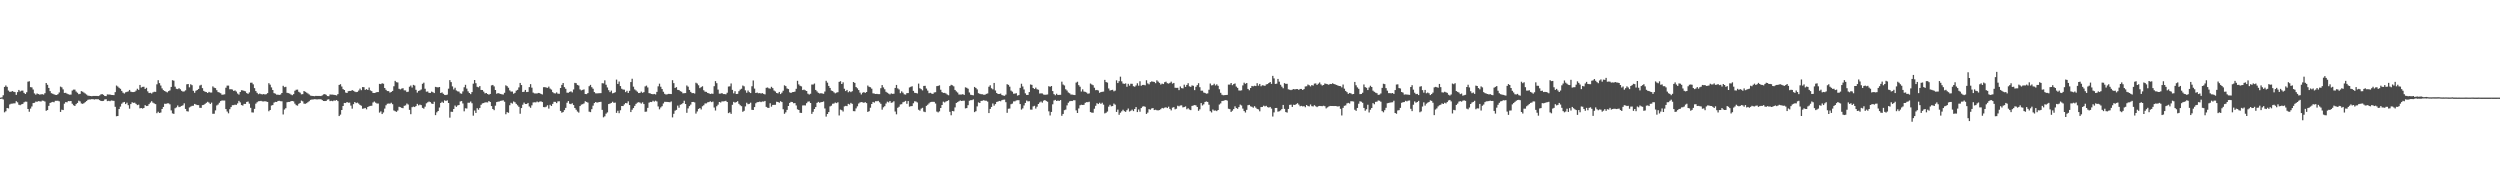 <?xml version="1.0" encoding="UTF-8"?>
<svg xmlns="http://www.w3.org/2000/svg" width="1920" height="150">
  <path d="M0 75.000h1v1.000H0zM1 74.767h1v1.000H1zM2 73.145h1v3.252H2zM3 66.783h1v19.470H3zM4 65.617h1v19.860H4zM5 66.738h1v16.192H5zM6 69.553h1v13.715H6zM7 70.502h1v9.720H7zM8 70.469h1v9.223H8zM9 69.952h1v9.629H9zM10 70.433h1v8.955H10zM11 70.718h1v8.652H11zM12 72.843h1v4.853H12zM13 70.742h1v7.853H13zM14 69.063h1v11.373H14zM15 70.264h1v10.538H15zM16 69.656h1v10.491H16zM17 69.576h1v10.228H17zM18 71.337h1v7.233H18zM19 72.177h1v5.842H19zM20 70.847h1v7.308H20zM21 62.702h1v21.000H21zM22 62.434h1v23.386H22zM23 66.925h1v16.460H23zM24 67.146h1v14.606H24zM25 68.761h1v10.379H25zM26 71.711h1v7.224H26zM27 72.690h1v5.341H27zM28 71.795h1v6.408H28zM29 72.249h1v5.443H29zM30 72.651h1v5.161H30zM31 72.426h1v5.537H31zM32 72.343h1v4.935H32zM33 72.679h1v4.729H33zM34 71.555h1v6.408H34zM35 63.750h1v21.330H35zM36 65.125h1v19.407H36zM37 67.529h1v13.789H37zM38 69.982h1v9.087H38zM39 71.553h1v7.045H39zM40 72.009h1v6.220H40zM41 72.450h1v6.101H41zM42 72.833h1v4.576H42zM43 72.941h1v4.482H43zM44 72.362h1v5.017H44zM45 71.006h1v6.792H45zM46 66.494h1v19.492H46zM47 67.080h1v17.147H47zM48 68.660h1v15.862H48zM49 71.388h1v8.214H49zM50 71.274h1v7.136H50zM51 71.931h1v6.656H51zM52 72.387h1v5.238H52zM53 72.682h1v5.058H53zM54 72.672h1v4.916H54zM55 69.528h1v10.124H55zM56 68.824h1v12.028H56zM57 68.813h1v12.612H57zM58 70.312h1v9.670H58zM59 71.229h1v7.833H59zM60 72.370h1v4.963H60zM61 72.100h1v5.784H61zM62 69.971h1v9.465H62zM63 70.386h1v9.382H63zM64 71.110h1v8.126H64zM65 71.859h1v6.587H65zM66 72.576h1v5.023H66zM67 73.430h1v3.235H67zM68 73.590h1v2.788H68zM69 73.741h1v2.662H69zM70 73.884h1v2.246H70zM71 73.675h1v2.536H71zM72 73.674h1v2.760H72zM73 73.699h1v2.476H73zM74 73.688h1v2.541H74zM75 73.803h1v2.424H75zM76 73.308h1v3.616H76zM77 72.480h1v5.040H77zM78 72.256h1v5.351H78zM79 72.880h1v4.606H79zM80 73.737h1v2.650H80zM81 73.847h1v2.358H81zM82 72.517h1v5.166H82zM83 72.602h1v4.810H83zM84 72.615h1v5.127H84zM85 72.885h1v4.285H85zM86 72.981h1v4.323H86zM87 73.044h1v4.411H87zM88 70.749h1v11.298H88zM89 65.712h1v23.588H89zM90 66.461h1v22.620H90zM91 67.408h1v16.342H91zM92 68.216h1v13.661H92zM93 69.783h1v9.876H93zM94 71.187h1v7.487H94zM95 71.845h1v6.438H95zM96 70.892h1v9.024H96zM97 70.530h1v8.310H97zM98 70.175h1v10.608H98zM99 69.063h1v14.369H99zM100 70.411h1v9.531H100zM101 70.682h1v7.878H101zM102 70.725h1v8.268H102zM103 70.488h1v8.370H103zM104 69.579h1v10.175H104zM105 68.173h1v12.586H105zM106 69.034h1v11.355H106zM107 65.225h1v17.998H107zM108 67.228h1v15.738H108zM109 66.692h1v16.723H109zM110 66.610h1v16.343H110zM111 68.304h1v12.416H111zM112 67.436h1v14.042H112zM113 70.139h1v11.144H113zM114 71.473h1v8.494H114zM115 71.295h1v7.517H115zM116 71.854h1v5.888H116zM117 70.891h1v7.969H117zM118 70.456h1v8.984H118zM119 70.539h1v9.444H119zM120 64.765h1v22.163H120zM121 61.597h1v24.226H121zM122 63.837h1v22.941H122zM123 65.668h1v20.776H123zM124 67.902h1v15.790H124zM125 69.246h1v12.904H125zM126 69.896h1v9.752H126zM127 70.463h1v9.323H127zM128 70.966h1v8.374H128zM129 70.002h1v9.353H129zM130 69.411h1v10.732H130zM131 66.755h1v18.012H131zM132 61.603h1v25.512H132zM133 61.962h1v25.487H133zM134 66.560h1v16.607H134zM135 68.221h1v14.237H135zM136 68.466h1v12.522H136zM137 67.742h1v14.539H137zM138 68.556h1v13.376H138zM139 69.743h1v11.604H139zM140 70.342h1v10.554H140zM141 70.192h1v9.164H141zM142 69.381h1v14.305H142zM143 64.771h1v20.633H143zM144 64.492h1v21.164H144zM145 67.046h1v15.473H145zM146 64.692h1v17.178H146zM147 65.458h1v15.850H147zM148 69.736h1v11.467H148zM149 71.275h1v8.564H149zM150 69.676h1v10.622H150zM151 69.120h1v11.551H151zM152 68.318h1v12.432H152zM153 65.699h1v17.102H153zM154 65.130h1v17.710H154zM155 67.682h1v13.041H155zM156 69.799h1v10.728H156zM157 70.454h1v9.320H157zM158 70.682h1v8.292H158zM159 71.440h1v6.740H159zM160 70.540h1v8.240H160zM161 71.057h1v8.801H161zM162 71.041h1v7.782H162zM163 66.364h1v21.018H163zM164 67.343h1v19.987H164zM165 67.677h1v17.121H165zM166 69.273h1v11.715H166zM167 70.730h1v9.526H167zM168 71.091h1v7.811H168zM169 71.636h1v5.966H169zM170 72.731h1v4.410H170zM171 72.672h1v4.531H171zM172 72.441h1v4.792H172zM173 67.384h1v16.392H173zM174 65.727h1v19.934H174zM175 65.736h1v21.313H175zM176 68.536h1v15.349H176zM177 68.485h1v13.719H177zM178 68.785h1v11.994H178zM179 69.850h1v10.888H179zM180 69.433h1v10.959H180zM181 70.297h1v10.223H181zM182 71.855h1v7.562H182zM183 72.631h1v4.857H183zM184 70.673h1v7.948H184zM185 69.252h1v11.424H185zM186 69.409h1v11.686H186zM187 69.764h1v9.994H187zM188 70.132h1v9.692H188zM189 71.471h1v6.808H189zM190 72.101h1v5.880H190zM191 70.946h1v8.648H191zM192 63.516h1v19.288H192zM193 63.484h1v22.820H193zM194 64.745h1v21.674H194zM195 67.707h1v15.895H195zM196 69.951h1v9.675H196zM197 71.268h1v7.267H197zM198 72.366h1v5.398H198zM199 71.821h1v5.855H199zM200 72.308h1v5.161H200zM201 72.474h1v5.386H201zM202 72.250h1v5.686H202zM203 72.536h1v5.179H203zM204 72.342h1v5.656H204zM205 71.536h1v6.769H205zM206 63.897h1v21.573H206zM207 65.006h1v19.454H207zM208 67.115h1v13.950H208zM209 69.116h1v11.569H209zM210 71.536h1v7.254H210zM211 71.958h1v6.260H211zM212 72.690h1v5.640H212zM213 72.713h1v4.804H213zM214 72.902h1v4.526H214zM215 72.604h1v5.133H215zM216 71.411h1v6.399H216zM217 65.874h1v22.024H217zM218 66.983h1v17.123H218zM219 66.664h1v16.412H219zM220 71.293h1v7.244H220zM221 71.534h1v6.728H221zM222 71.895h1v6.405H222zM223 72.598h1v5.057H223zM224 73.106h1v4.459H224zM225 72.287h1v5.575H225zM226 69.692h1v9.940H226zM227 68.935h1v11.874H227zM228 68.799h1v12.356H228zM229 70.489h1v9.238H229zM230 71.160h1v7.928H230zM231 72.434h1v4.804H231zM232 72.282h1v5.549H232zM233 69.893h1v9.705H233zM234 70.512h1v9.183H234zM235 71.118h1v8.160H235zM236 71.779h1v6.713H236zM237 72.544h1v5.162H237zM238 73.427h1v3.292H238zM239 73.605h1v2.819H239zM240 73.725h1v2.647H240zM241 73.858h1v2.314H241zM242 73.619h1v2.640H242zM243 73.702h1v2.687H243zM244 73.660h1v2.588H244zM245 73.684h1v2.536H245zM246 73.770h1v2.443H246zM247 73.265h1v3.651H247zM248 72.474h1v5.078H248zM249 72.239h1v5.360H249zM250 72.816h1v4.684H250zM251 73.758h1v2.724H251zM252 73.888h1v2.324H252zM253 72.524h1v5.139H253zM254 72.638h1v4.759H254zM255 72.637h1v5.094H255zM256 72.874h1v4.292H256zM257 72.990h1v4.308H257zM258 73.321h1v3.462H258zM259 72.282h1v5.383H259zM260 65.228h1v23.895H260zM261 64.680h1v23.335H261zM262 66.477h1v18.018H262zM263 68.478h1v12.954H263zM264 69.138h1v9.924H264zM265 71.086h1v8.071H265zM266 71.401h1v6.952H266zM267 70.024h1v8.882H267zM268 69.852h1v8.928H268zM269 69.837h1v11.245H269zM270 69.180h1v14.289H270zM271 69.710h1v10.289H271zM272 70.342h1v7.997H272zM273 70.763h1v8.433H273zM274 70.541h1v8.260H274zM275 69.504h1v10.048H275zM276 68.037h1v12.531H276zM277 69.261h1v11.959H277zM278 66.843h1v16.682H278zM279 66.954h1v16.344H279zM280 69.028h1v13.885H280zM281 68.473h1v15.502H281zM282 69.119h1v13.076H282zM283 67.246h1v14.354H283zM284 69.443h1v11.839H284zM285 69.979h1v11.213H285zM286 71.355h1v7.333H286zM287 71.412h1v6.583H287zM288 71.164h1v7.699H288zM289 70.710h1v8.822H289zM290 70.724h1v8.775H290zM291 64.423h1v22.052H291zM292 64.599h1v20.960H292zM293 63.932h1v23.663H293zM294 64.288h1v22.081H294zM295 67.567h1v15.843H295zM296 68.976h1v11.885H296zM297 69.951h1v9.732H297zM298 69.975h1v9.558H298zM299 71.104h1v8.499H299zM300 70.611h1v8.310H300zM301 69.840h1v10.202H301zM302 66.276h1v18.586H302zM303 62.100h1v23.291H303zM304 63.117h1v22.778H304zM305 63.320h1v21.588H305zM306 68.187h1v13.829H306zM307 68.678h1v13.650H307zM308 68.057h1v14.779H308zM309 67.720h1v15.378H309zM310 69.364h1v11.910H310zM311 69.431h1v11.493H311zM312 70.730h1v8.795H312zM313 70.412h1v9.894H313zM314 66.629h1v17.742H314zM315 65.666h1v22.061H315zM316 67.242h1v15.081H316zM317 65.179h1v16.669H317zM318 65.708h1v16.518H318zM319 68.968h1v12.512H319zM320 71.121h1v8.663H320zM321 69.822h1v11.142H321zM322 69.416h1v10.933H322zM323 68.685h1v12.082H323zM324 64.346h1v18.488H324zM325 63.506h1v19.973H325zM326 68.128h1v13.781H326zM327 70.424h1v8.925H327zM328 70.267h1v8.330H328zM329 71.305h1v6.650H329zM330 71.397h1v7.026H330zM331 70.358h1v9.163H331zM332 70.808h1v9.063H332zM333 71.493h1v6.622H333zM334 66.714h1v21.698H334zM335 66.982h1v19.279H335zM336 67.142h1v18.087H336zM337 66.838h1v15.758H337zM338 71.408h1v7.683H338zM339 70.948h1v7.205H339zM340 72.024h1v6.997H340zM341 72.838h1v4.206H341zM342 72.992h1v4.507H342zM343 72.637h1v4.407H343zM344 68.110h1v10.998H344zM345 61.560h1v28.821H345zM346 63.078h1v22.737H346zM347 66.378h1v19.543H347zM348 68.730h1v15.002H348zM349 67.403h1v13.636H349zM350 69.479h1v12.608H350zM351 70.152h1v10.823H351zM352 70.346h1v10.272H352zM353 71.671h1v6.244H353zM354 72.003h1v5.599H354zM355 70.182h1v9.293H355zM356 67.019h1v18.501H356zM357 65.146h1v18.021H357zM358 68.051h1v15.312H358zM359 70.146h1v8.731H359zM360 71.414h1v7.461H360zM361 72.286h1v5.693H361zM362 70.690h1v8.629H362zM363 64.265h1v24.579H363zM364 61.422h1v23.444H364zM365 63.902h1v22.819H365zM366 66.643h1v16.475H366zM367 67.080h1v17.210H367zM368 66.113h1v16.767H368zM369 69.073h1v11.422H369zM370 69.116h1v10.300H370zM371 70.342h1v8.789H371zM372 71.726h1v6.895H372zM373 71.407h1v7.191H373zM374 72.210h1v6.499H374zM375 72.710h1v4.875H375zM376 72.166h1v6.164H376zM377 65.578h1v15.893H377zM378 65.228h1v18.468H378zM379 66.338h1v18.280H379zM380 69.118h1v12.049H380zM381 71.964h1v6.407H381zM382 71.482h1v6.594H382zM383 71.837h1v6.081H383zM384 72.133h1v5.332H384zM385 72.472h1v4.794H385zM386 72.590h1v4.487H386zM387 71.264h1v6.880H387zM388 65.555h1v22.218H388zM389 66.189h1v19.922H389zM390 67.372h1v19.274H390zM391 69.427h1v11.395H391zM392 70.370h1v8.561H392zM393 70.294h1v9.250H393zM394 72.001h1v5.943H394zM395 71.303h1v7.239H395zM396 69.649h1v10.142H396zM397 69.004h1v11.867H397zM398 67.109h1v14.906H398zM399 63.705h1v23.620H399zM400 65.342h1v17.629H400zM401 70.674h1v9.769H401zM402 70.441h1v8.370H402zM403 69.071h1v10.818H403zM404 70.696h1v9.158H404zM405 70.541h1v8.501H405zM406 66.911h1v14.856H406zM407 64.609h1v18.162H407zM408 67.316h1v13.556H408zM409 71.097h1v7.610H409zM410 71.710h1v6.816H410zM411 71.781h1v6.838H411zM412 71.798h1v6.187H412zM413 71.370h1v7.174H413zM414 71.531h1v6.484H414zM415 72.165h1v5.671H415zM416 72.524h1v5.887H416zM417 66.961h1v15.264H417zM418 66.929h1v15.442H418zM419 67.228h1v14.712H419zM420 67.473h1v13.365H420zM421 66.496h1v16.898H421zM422 68.021h1v12.469H422zM423 68.832h1v12.592H423zM424 70.781h1v8.975H424zM425 71.566h1v6.595H425zM426 71.765h1v6.493H426zM427 70.951h1v8.254H427zM428 71.956h1v5.908H428zM429 72.031h1v5.741H429zM430 67.571h1v17.602H430zM431 65.177h1v21.390H431zM432 63.762h1v22.316H432zM433 66.914h1v17.681H433zM434 68.175h1v14.646H434zM435 71.167h1v7.755H435zM436 71.215h1v6.424H436zM437 70.552h1v9.096H437zM438 70.151h1v9.808H438zM439 70.965h1v8.363H439zM440 68.709h1v11.998H440zM441 63.620h1v19.308H441zM442 63.913h1v20.373H442zM443 65.242h1v20.394H443zM444 65.710h1v20.766H444zM445 68.682h1v12.776H445zM446 69.423h1v10.923H446zM447 69.040h1v10.985H447zM448 68.669h1v10.803H448zM449 72.168h1v5.614H449zM450 72.275h1v5.996H450zM451 71.461h1v7.318H451zM452 66.195h1v19.583H452zM453 65.200h1v20.922H453zM454 66.961h1v16.890H454zM455 68.133h1v12.997H455zM456 70.695h1v8.466H456zM457 71.658h1v6.676H457zM458 71.734h1v7.100H458zM459 71.648h1v6.913H459zM460 71.580h1v6.745H460zM461 71.521h1v6.639H461zM462 63.912h1v20.472H462zM463 64.060h1v26.063H463zM464 61.690h1v27.630H464zM465 65.085h1v22.206H465zM466 67.161h1v19.178H466zM467 69.277h1v10.671H467zM468 70.776h1v8.809H468zM469 69.579h1v9.472H469zM470 71.685h1v6.452H470zM471 71.396h1v7.587H471zM472 70.788h1v8.001H472zM473 61.157h1v25.548H473zM474 64.452h1v20.574H474zM475 62.621h1v24.320H475zM476 66.083h1v18.577H476zM477 68.131h1v13.272H477zM478 68.738h1v12.700H478zM479 68.843h1v11.321H479zM480 70.740h1v8.345H480zM481 69.760h1v9.594H481zM482 71.355h1v6.462H482zM483 69.721h1v10.949H483zM484 63.038h1v23.025H484zM485 60.463h1v23.807H485zM486 66.545h1v16.459H486zM487 68.680h1v12.602H487zM488 69.502h1v10.281H488zM489 70.417h1v8.420H489zM490 71.486h1v6.983H490zM491 71.383h1v7.431H491zM492 70.375h1v9.167H492zM493 71.296h1v7.280H493zM494 70.736h1v9.208H494zM495 66.363h1v19.490H495zM496 65.763h1v19.949H496zM497 67.151h1v15.671H497zM498 71.505h1v7.332H498zM499 71.766h1v6.528H499zM500 72.214h1v6.174H500zM501 72.397h1v4.957H501zM502 72.126h1v5.929H502zM503 72.542h1v4.787H503zM504 70.570h1v7.366H504zM505 66.280h1v15.480H505zM506 64.267h1v19.684H506zM507 66.615h1v15.899H507zM508 68.425h1v13.116H508zM509 70.464h1v8.983H509zM510 72.048h1v6.146H510zM511 72.593h1v5.632H511zM512 72.378h1v5.914H512zM513 72.073h1v6.316H513zM514 72.154h1v6.372H514zM515 72.231h1v5.716H515zM516 61.599h1v28.562H516zM517 63.828h1v23.576H517zM518 67.558h1v17.440H518zM519 66.930h1v17.447H519zM520 69.001h1v12.083H520zM521 69.153h1v13.577H521zM522 70.049h1v10.403H522zM523 70.427h1v9.578H523zM524 71.702h1v7.496H524zM525 71.600h1v5.779H525zM526 71.492h1v8.399H526zM527 65.652h1v20.966H527zM528 66.577h1v16.658H528zM529 69.069h1v12.442H529zM530 70.537h1v9.820H530zM531 71.529h1v6.803H531zM532 71.454h1v6.813H532zM533 71.833h1v6.820H533zM534 63.523h1v23.735H534zM535 64.136h1v21.474H535zM536 65.476h1v18.178H536zM537 67.705h1v15.284H537zM538 66.932h1v17.146H538zM539 66.248h1v15.374H539zM540 69.303h1v11.523H540zM541 70.377h1v9.068H541zM542 70.530h1v8.886H542zM543 71.397h1v7.175H543zM544 71.688h1v6.675H544zM545 72.183h1v5.589H545zM546 71.910h1v6.536H546zM547 72.038h1v5.999H547zM548 66.220h1v16.379H548zM549 62.295h1v22.596H549zM550 63.890h1v17.740H550zM551 68.795h1v11.582H551zM552 71.949h1v6.387H552zM553 71.883h1v6.842H553zM554 71.460h1v6.422H554zM555 72.253h1v5.597H555zM556 72.233h1v5.488H556zM557 72.452h1v4.941H557zM558 71.236h1v7.109H558zM559 66.469h1v20.408H559zM560 66.319h1v19.933H560zM561 64.115h1v23.313H561zM562 69.032h1v11.463H562zM563 71.697h1v6.516H563zM564 70.064h1v8.806H564zM565 72.195h1v6.210H565zM566 72.086h1v5.657H566zM567 70.042h1v9.701H567zM568 68.789h1v12.032H568zM569 68.141h1v13.402H569zM570 65.670h1v20.172H570zM571 66.301h1v18.792H571zM572 69.369h1v12.348H572zM573 71.232h1v7.673H573zM574 69.514h1v10.499H574zM575 70.828h1v8.876H575zM576 71.481h1v7.377H576zM577 66.274h1v18.033H577zM578 61.815h1v22.663H578zM579 68.030h1v14.222H579zM580 71.438h1v7.877H580zM581 71.084h1v7.387H581zM582 71.647h1v6.723H582zM583 71.455h1v6.583H583zM584 71.808h1v6.610H584zM585 71.527h1v6.387H585zM586 72.104h1v5.935H586zM587 72.509h1v5.004H587zM588 67.445h1v14.643H588zM589 67.151h1v15.609H589zM590 67.864h1v15.039H590zM591 68.102h1v11.229H591zM592 66.681h1v15.230H592zM593 67.700h1v12.888H593zM594 69.532h1v11.021H594zM595 70.259h1v10.251H595zM596 71.411h1v6.714H596zM597 71.720h1v6.613H597zM598 70.619h1v8.285H598zM599 72.225h1v5.503H599zM600 71.181h1v7.218H600zM601 69.678h1v14.247H601zM602 65.558h1v21.839H602zM603 66.158h1v20.096H603zM604 67.927h1v16.455H604zM605 68.418h1v12.979H605zM606 70.930h1v8.123H606zM607 71.405h1v6.804H607zM608 70.759h1v7.615H608zM609 70.635h1v8.670H609zM610 70.337h1v8.808H610zM611 68.209h1v12.787H611zM612 62.041h1v21.925H612zM613 64.835h1v19.656H613zM614 65.871h1v20.749H614zM615 66.374h1v20.334H615zM616 69.166h1v11.832H616zM617 68.811h1v12.096H617zM618 69.385h1v11.618H618zM619 69.877h1v9.356H619zM620 71.923h1v6.151H620zM621 72.628h1v5.229H621zM622 71.972h1v7.139H622zM623 64.929h1v22.541H623zM624 64.920h1v20.949H624zM625 64.152h1v19.537H625zM626 69.070h1v13.159H626zM627 70.191h1v8.808H627zM628 71.254h1v6.993H628zM629 71.778h1v7.146H629zM630 71.552h1v6.935H630zM631 71.763h1v6.577H631zM632 72.041h1v5.865H632zM633 70.311h1v12.993H633zM634 62.064h1v27.508H634zM635 63.495h1v24.054H635zM636 65.997h1v20.077H636zM637 67.522h1v14.174H637zM638 69.514h1v11.653H638zM639 69.946h1v9.726H639zM640 70.910h1v8.604H640zM641 71.655h1v7.110H641zM642 71.116h1v8.082H642zM643 70.802h1v7.723H643zM644 62.869h1v25.800H644zM645 62.357h1v21.840H645zM646 64.534h1v20.119H646zM647 63.209h1v22.443H647zM648 68.124h1v13.574H648zM649 69.934h1v11.383H649zM650 69.074h1v12.430H650zM651 70.881h1v8.871H651zM652 70.058h1v10.217H652zM653 70.740h1v8.246H653zM654 70.044h1v9.746H654zM655 62.980h1v22.376H655zM656 63.688h1v21.746H656zM657 66.854h1v16.413H657zM658 67.838h1v13.810H658zM659 69.195h1v10.312H659zM660 71.120h1v7.564H660zM661 72.546h1v5.848H661zM662 71.200h1v7.412H662zM663 70.720h1v8.263H663zM664 71.369h1v7.046H664zM665 70.638h1v8.543H665zM666 65.705h1v20.275H666zM667 66.686h1v18.699H667zM668 67.026h1v15.724H668zM669 68.099h1v11.751H669zM670 71.690h1v6.612H670zM671 71.891h1v6.919H671zM672 72.185h1v5.553H672zM673 72.068h1v5.700H673zM674 72.313h1v5.161H674zM675 72.288h1v6.308H675zM676 67.734h1v11.981H676zM677 65.309h1v18.921H677zM678 67.139h1v15.268H678zM679 68.543h1v13.027H679zM680 70.494h1v9.044H680zM681 71.228h1v6.853H681zM682 71.905h1v6.729H682zM683 72.497h1v5.047H683zM684 71.742h1v7.207H684zM685 72.081h1v6.563H685zM686 71.967h1v5.817H686zM687 67.521h1v18.127H687zM688 65.217h1v22.610H688zM689 67.867h1v14.907H689zM690 68.723h1v13.233H690zM691 71.578h1v8.634H691zM692 70.142h1v9.871H692zM693 71.151h1v7.397H693zM694 72.433h1v5.687H694zM695 72.659h1v4.795H695zM696 71.509h1v8.188H696zM697 71.499h1v6.117H697zM698 67.198h1v14.698H698zM699 66.669h1v14.873H699zM700 66.252h1v15.210H700zM701 69.791h1v9.503H701zM702 71.288h1v6.502H702zM703 71.405h1v6.562H703zM704 71.764h1v6.923H704zM705 64.207h1v20.079H705zM706 67.777h1v17.222H706zM707 68.501h1v14.907H707zM708 69.403h1v13.381H708zM709 66.009h1v19.714H709zM710 65.911h1v20.202H710zM711 67.984h1v13.335H711zM712 69.587h1v10.873H712zM713 71.560h1v7.871H713zM714 71.275h1v7.222H714zM715 71.842h1v6.381H715zM716 72.155h1v6.006H716zM717 71.024h1v7.188H717zM718 70.798h1v8.738H718zM719 66.141h1v19.584H719zM720 65.971h1v20.340H720zM721 65.518h1v19.991H721zM722 68.899h1v14.044H722zM723 70.772h1v9.882H723zM724 71.384h1v6.698H724zM725 71.300h1v7.386H725zM726 71.791h1v6.180H726zM727 72.586h1v5.002H727zM728 73.142h1v3.800H728zM729 66.087h1v19.778H729zM730 65.104h1v23.418H730zM731 65.555h1v19.686H731zM732 66.324h1v19.194H732zM733 69.080h1v13.381H733zM734 70.191h1v8.868H734zM735 71.075h1v7.338H735zM736 72.581h1v5.186H736zM737 72.627h1v4.549H737zM738 72.624h1v4.952H738zM739 72.316h1v5.073H739zM740 72.928h1v4.381H740zM741 67.057h1v16.204H741zM742 67.440h1v15.563H742zM743 68.126h1v12.690H743zM744 70.995h1v6.376H744zM745 72.757h1v4.188H745zM746 73.028h1v3.892H746zM747 73.191h1v3.136H747zM748 66.778h1v19.333H748zM749 67.557h1v17.834H749zM750 68.678h1v13.019H750zM751 71.552h1v7.092H751zM752 72.029h1v7.082H752zM753 72.349h1v5.171H753zM754 72.405h1v4.978H754zM755 72.738h1v4.228H755zM756 72.735h1v4.556H756zM757 72.095h1v5.245H757zM758 71.784h1v6.263H758zM759 66.599h1v20.245H759zM760 65.509h1v18.157H760zM761 67.800h1v14.313H761zM762 68.589h1v10.891H762zM763 63.689h1v17.468H763zM764 69.497h1v10.406H764zM765 71.436h1v6.826H765zM766 72.215h1v5.746H766zM767 72.158h1v5.351H767zM768 71.904h1v5.873H768zM769 72.991h1v3.932H769zM770 73.379h1v3.222H770zM771 73.557h1v2.921H771zM772 72.632h1v5.838H772zM773 64.665h1v21.970H773zM774 65.179h1v18.327H774zM775 66.550h1v16.828H775zM776 69.607h1v10.444H776zM777 70.377h1v9.171H777zM778 71.994h1v5.892H778zM779 71.861h1v5.955H779zM780 71.593h1v5.563H780zM781 73.423h1v3.553H781zM782 73.029h1v3.921H782zM783 67.507h1v12.416H783zM784 64.315h1v19.835H784zM785 66.395h1v16.860H785zM786 68.701h1v12.294H786zM787 71.678h1v7.354H787zM788 72.886h1v4.302H788zM789 72.905h1v4.981H789zM790 70.695h1v7.002H790zM791 64.891h1v19.306H791zM792 65.155h1v19.084H792zM793 67.595h1v14.128H793zM794 68.356h1v12.882H794zM795 67.266h1v16.127H795zM796 68.576h1v13.325H796zM797 68.892h1v10.961H797zM798 71.815h1v6.877H798zM799 71.691h1v6.279H799zM800 71.801h1v7.047H800zM801 72.615h1v4.678H801zM802 72.792h1v3.997H802zM803 72.719h1v4.803H803zM804 72.562h1v5.581H804zM805 66.213h1v19.288H805zM806 66.647h1v22.022H806zM807 66.027h1v19.955H807zM808 69.947h1v10.190H808zM809 72.296h1v4.883H809zM810 73.147h1v3.570H810zM811 72.005h1v5.582H811zM812 72.963h1v4.229H812zM813 72.835h1v4.673H813zM814 72.786h1v4.074H814zM815 62.704h1v26.255H815zM816 64.939h1v22.569H816zM817 65.651h1v18.967H817zM818 68.574h1v15.581H818zM819 69.518h1v11.438H819zM820 71.038h1v7.842H820zM821 71.626h1v6.185H821zM822 72.603h1v4.923H822zM823 72.662h1v4.960H823zM824 72.836h1v4.172H824zM825 73.019h1v3.985H825zM826 63.433h1v21.379H826zM827 62.753h1v24.050H827zM828 65.364h1v17.920H828zM829 66.633h1v14.211H829zM830 70.322h1v10.119H830zM831 68.629h1v12.005H831zM832 70.276h1v10.232H832zM833 70.529h1v8.408H833zM834 71.042h1v7.402H834zM835 71.981h1v6.508H835zM836 71.749h1v6.381H836zM837 64.150h1v21.940H837zM838 64.854h1v21.652H838zM839 65.423h1v21.165H839zM840 67.396h1v16.121H840zM841 69.249h1v11.981H841zM842 69.056h1v10.213H842zM843 69.475h1v10.442H843zM844 71.273h1v7.626H844zM845 70.693h1v9.058H845zM846 70.500h1v8.420H846zM847 70.334h1v10.027H847zM848 61.339h1v25.760H848zM849 63.017h1v23.552H849zM850 63.424h1v22.236H850zM851 67.965h1v13.962H851zM852 69.527h1v10.971H852zM853 69.176h1v12.509H853zM854 68.983h1v12.487H854zM855 70.128h1v9.459H855zM856 69.568h1v10.800H856zM857 61.708h1v24.239H857zM858 63.798h1v20.362H858zM859 62.337h1v25.815H859zM860 58.856h1v27.747H860zM861 62.484h1v23.040H861zM862 64.130h1v20.122H862zM863 64.391h1v21.014H863zM864 64.032h1v21.895H864zM865 66.615h1v18.043H865zM866 64.357h1v19.003H866zM867 65.791h1v19.867H867zM868 64.308h1v20.733H868zM869 64.350h1v19.815H869zM870 66.206h1v19.157H870zM871 66.593h1v17.128H871zM872 65.629h1v16.617H872zM873 63.957h1v22.105H873zM874 65.810h1v18.251H874zM875 62.409h1v23.381H875zM876 65.848h1v17.140H876zM877 65.226h1v16.656H877zM878 65.188h1v16.371H878zM879 65.512h1v16.504H879zM880 61.627h1v25.857H880zM881 64.032h1v22.431H881zM882 64.747h1v19.108H882zM883 63.075h1v21.167H883zM884 62.523h1v20.795H884zM885 62.703h1v20.309H885zM886 62.906h1v21.608H886zM887 63.920h1v20.352H887zM888 61.675h1v23.001H888zM889 62.675h1v22.120H889zM890 63.630h1v20.890H890zM891 64.926h1v18.935H891zM892 64.184h1v18.703H892zM893 64.556h1v18.698H893zM894 63.136h1v19.563H894zM895 62.724h1v19.649H895zM896 63.909h1v19.061H896zM897 64.217h1v17.698H897zM898 63.635h1v20.020H898zM899 62.716h1v22.072H899zM900 64.195h1v18.489H900zM901 63.714h1v18.567H901zM902 67.366h1v16.577H902zM903 67.502h1v15.980H903zM904 67.441h1v13.771H904zM905 69.217h1v12.457H905zM906 66.394h1v14.603H906zM907 67.696h1v13.217H907zM908 67.899h1v14.564H908zM909 65.031h1v17.198H909zM910 66.728h1v14.965H910zM911 65.248h1v18.677H911zM912 63.915h1v19.248H912zM913 66.281h1v17.835H913zM914 66.697h1v17.881H914zM915 65.577h1v15.793H915zM916 65.908h1v15.099H916zM917 69.200h1v11.489H917zM918 66.652h1v14.296H918zM919 65.379h1v16.816H919zM920 63.874h1v21.207H920zM921 66.981h1v16.963H921zM922 69.653h1v9.511H922zM923 69.638h1v11.369H923zM924 71.044h1v9.074H924zM925 71.396h1v6.884H925zM926 71.944h1v5.979H926zM927 71.752h1v6.554H927zM928 68.908h1v11.525H928zM929 64.162h1v21.247H929zM930 65.586h1v20.774H930zM931 65.364h1v18.761H931zM932 64.328h1v20.659H932zM933 65.624h1v19.204H933zM934 64.745h1v20.585H934zM935 65.911h1v18.556H935zM936 68.573h1v11.707H936zM937 71.270h1v8.153H937zM938 72.775h1v4.852H938zM939 73.175h1v4.254H939zM940 73.076h1v4.041H940zM941 72.966h1v3.841H941zM942 72.867h1v4.377H942zM943 64.962h1v18.537H943zM944 64.966h1v18.834H944zM945 63.758h1v22.197H945zM946 65.453h1v19.530H946zM947 64.577h1v19.195H947zM948 64.116h1v17.528H948zM949 66.519h1v16.467H949zM950 67.506h1v16.067H950zM951 69.500h1v12.744H951zM952 69.564h1v10.755H952zM953 69.394h1v11.591H953zM954 65.610h1v17.787H954zM955 63.490h1v21.811H955zM956 64.370h1v22.057H956zM957 63.752h1v20.626H957zM958 68.310h1v12.507H958zM959 69.333h1v11.198H959zM960 67.596h1v14.057H960zM961 66.000h1v16.021H961zM962 66.316h1v16.447H962zM963 65.865h1v15.676H963zM964 66.101h1v16.592H964zM965 63.895h1v19.747H965zM966 65.817h1v18.195H966zM967 64.458h1v21.031H967zM968 66.260h1v15.955H968zM969 65.484h1v16.631H969zM970 65.659h1v15.510H970zM971 65.950h1v15.769H971zM972 64.803h1v16.473H972zM973 64.556h1v17.735H973zM974 63.728h1v18.893H974zM975 62.980h1v19.169H975zM976 64.407h1v18.998H976zM977 58.288h1v31.186H977zM978 60.209h1v26.103H978zM979 64.458h1v18.481H979zM980 64.243h1v18.640H980zM981 60.606h1v25.152H981zM982 62.731h1v22.744H982zM983 65.082h1v19.700H983zM984 66.569h1v17.204H984zM985 67.809h1v12.796H985zM986 63.860h1v19.758H986zM987 64.388h1v21.681H987zM988 64.367h1v22.121H988zM989 68.582h1v15.080H989zM990 68.913h1v11.613H990zM991 69.207h1v11.201H991zM992 68.827h1v13.294H992zM993 68.401h1v12.042H993zM994 68.657h1v11.974H994zM995 68.397h1v11.572H995zM996 68.420h1v10.834H996zM997 69.043h1v11.280H997zM998 68.307h1v13.320H998zM999 68.304h1v12.980H999zM1000 69.120h1v12.593H1000zM1001 68.401h1v13.087H1001zM1002 66.428h1v15.937H1002zM1003 66.233h1v14.417H1003zM1004 64.948h1v16.491H1004zM1005 65.482h1v16.239H1005zM1006 66.342h1v13.901H1006zM1007 65.326h1v16.219H1007zM1008 65.727h1v16.047H1008zM1009 64.186h1v16.627H1009zM1010 64.069h1v17.539H1010zM1011 65.211h1v17.057H1011zM1012 64.241h1v17.306H1012zM1013 63.321h1v18.060H1013zM1014 64.797h1v16.660H1014zM1015 65.706h1v15.856H1015zM1016 65.283h1v15.946H1016zM1017 64.093h1v17.462H1017zM1018 64.403h1v18.822H1018zM1019 64.646h1v17.818H1019zM1020 65.067h1v16.738H1020zM1021 64.478h1v16.859H1021zM1022 64.566h1v16.832H1022zM1023 63.941h1v17.490H1023zM1024 64.528h1v16.941H1024zM1025 64.886h1v16.500H1025zM1026 65.206h1v16.364H1026zM1027 65.701h1v16.103H1027zM1028 66.035h1v15.541H1028zM1029 66.143h1v17.408H1029zM1030 67.121h1v21.538H1030zM1031 64.925h1v17.902H1031zM1032 68.114h1v13.146H1032zM1033 69.840h1v11.104H1033zM1034 70.742h1v8.691H1034zM1035 72.078h1v6.909H1035zM1036 71.385h1v8.134H1036zM1037 71.688h1v6.096H1037zM1038 72.384h1v5.412H1038zM1039 72.188h1v5.801H1039zM1040 62.903h1v21.389H1040zM1041 65.489h1v19.631H1041zM1042 67.142h1v15.726H1042zM1043 68.182h1v11.509H1043zM1044 72.281h1v5.500H1044zM1045 72.195h1v5.916H1045zM1046 71.220h1v7.736H1046zM1047 64.888h1v17.992H1047zM1048 66.905h1v18.122H1048zM1049 67.447h1v16.448H1049zM1050 69.163h1v11.273H1050zM1051 67.197h1v19.195H1051zM1052 65.851h1v18.424H1052zM1053 66.828h1v16.109H1053zM1054 69.626h1v9.585H1054zM1055 70.478h1v9.610H1055zM1056 71.188h1v7.041H1056zM1057 71.591h1v6.507H1057zM1058 72.880h1v4.269H1058zM1059 72.630h1v4.737H1059zM1060 71.757h1v6.377H1060zM1061 67.480h1v17.884H1061zM1062 64.304h1v21.991H1062zM1063 64.629h1v20.022H1063zM1064 67.706h1v15.079H1064zM1065 69.608h1v9.695H1065zM1066 71.542h1v7.488H1066zM1067 71.504h1v7.293H1067zM1068 71.672h1v6.954H1068zM1069 71.409h1v7.115H1069zM1070 72.129h1v5.238H1070zM1071 69.167h1v17.601H1071zM1072 64.927h1v22.447H1072zM1073 64.764h1v20.054H1073zM1074 67.649h1v16.950H1074zM1075 67.952h1v14.911H1075zM1076 70.678h1v8.279H1076zM1077 71.101h1v7.406H1077zM1078 72.643h1v5.740H1078zM1079 72.498h1v4.937H1079zM1080 72.619h1v5.252H1080zM1081 72.710h1v4.622H1081zM1082 72.863h1v4.292H1082zM1083 66.824h1v16.723H1083zM1084 65.416h1v19.928H1084zM1085 68.870h1v11.584H1085zM1086 71.239h1v6.638H1086zM1087 72.305h1v6.597H1087zM1088 72.108h1v6.233H1088zM1089 73.035h1v4.441H1089zM1090 66.539h1v19.677H1090zM1091 66.226h1v19.316H1091zM1092 69.234h1v12.574H1092zM1093 71.164h1v7.430H1093zM1094 69.061h1v12.027H1094zM1095 71.633h1v7.979H1095zM1096 71.042h1v7.805H1096zM1097 71.629h1v6.710H1097zM1098 72.996h1v4.133H1098zM1099 72.235h1v5.244H1099zM1100 71.113h1v7.793H1100zM1101 67.103h1v21.299H1101zM1102 66.738h1v17.378H1102zM1103 66.964h1v16.297H1103zM1104 67.361h1v14.351H1104zM1105 64.478h1v16.361H1105zM1106 66.898h1v13.514H1106zM1107 70.923h1v8.485H1107zM1108 71.053h1v8.796H1108zM1109 70.467h1v8.457H1109zM1110 70.862h1v8.540H1110zM1111 71.325h1v7.054H1111zM1112 72.733h1v4.417H1112zM1113 73.366h1v3.406H1113zM1114 72.543h1v5.313H1114zM1115 64.175h1v22.971H1115zM1116 64.652h1v19.747H1116zM1117 63.893h1v20.779H1117zM1118 69.956h1v10.608H1118zM1119 70.558h1v9.021H1119zM1120 71.062h1v6.947H1120zM1121 72.308h1v5.383H1121zM1122 71.850h1v6.234H1122zM1123 73.452h1v3.858H1123zM1124 73.116h1v3.949H1124zM1125 72.821h1v4.640H1125zM1126 66.818h1v16.625H1126zM1127 65.059h1v18.932H1127zM1128 67.172h1v15.390H1128zM1129 70.105h1v9.779H1129zM1130 71.558h1v7.208H1130zM1131 71.054h1v7.253H1131zM1132 72.070h1v5.340H1132zM1133 65.755h1v18.139H1133zM1134 66.066h1v17.148H1134zM1135 67.646h1v15.654H1135zM1136 68.584h1v11.244H1136zM1137 66.374h1v18.536H1137zM1138 67.098h1v14.128H1138zM1139 70.780h1v9.527H1139zM1140 71.523h1v6.907H1140zM1141 71.895h1v5.903H1141zM1142 72.178h1v5.609H1142zM1143 72.527h1v5.075H1143zM1144 72.308h1v5.029H1144zM1145 72.866h1v4.694H1145zM1146 73.092h1v4.421H1146zM1147 67.337h1v17.884H1147zM1148 66.698h1v20.529H1148zM1149 66.101h1v16.605H1149zM1150 69.679h1v10.783H1150zM1151 71.615h1v7.338H1151zM1152 72.347h1v5.516H1152zM1153 72.631h1v4.975H1153zM1154 72.867h1v4.069H1154zM1155 73.188h1v3.933H1155zM1156 73.399h1v3.519H1156zM1157 65.942h1v19.751H1157zM1158 64.580h1v23.651H1158zM1159 65.287h1v19.659H1159zM1160 67.577h1v17.238H1160zM1161 69.741h1v10.422H1161zM1162 70.997h1v8.152H1162zM1163 72.392h1v5.825H1163zM1164 72.561h1v4.783H1164zM1165 72.102h1v4.753H1165zM1166 73.090h1v3.547H1166zM1167 73.454h1v3.487H1167zM1168 62.751h1v23.255H1168zM1169 63.896h1v23.307H1169zM1170 63.177h1v20.302H1170zM1171 66.948h1v16.524H1171zM1172 69.584h1v12.026H1172zM1173 69.588h1v11.257H1173zM1174 69.335h1v10.606H1174zM1175 70.627h1v8.357H1175zM1176 71.125h1v7.596H1176zM1177 71.920h1v5.939H1177zM1178 70.873h1v7.049H1178zM1179 63.247h1v21.123H1179zM1180 65.857h1v20.740H1180zM1181 65.918h1v22.895H1181zM1182 67.854h1v15.455H1182zM1183 69.848h1v13.135H1183zM1184 69.612h1v9.574H1184zM1185 70.693h1v8.658H1185zM1186 70.579h1v8.450H1186zM1187 70.656h1v8.009H1187zM1188 71.032h1v7.456H1188zM1189 71.644h1v6.535H1189zM1190 61.599h1v24.711H1190zM1191 62.315h1v24.732H1191zM1192 62.173h1v21.226H1192zM1193 67.002h1v15.852H1193zM1194 69.030h1v10.985H1194zM1195 68.265h1v12.673H1195zM1196 69.482h1v11.072H1196zM1197 70.661h1v8.404H1197zM1198 69.550h1v10.733H1198zM1199 65.539h1v17.243H1199zM1200 64.163h1v21.167H1200zM1201 61.782h1v24.465H1201zM1202 63.486h1v22.190H1202zM1203 64.311h1v19.220H1203zM1204 65.125h1v20.857H1204zM1205 65.349h1v17.711H1205zM1206 61.278h1v23.603H1206zM1207 67.259h1v14.879H1207zM1208 67.044h1v16.103H1208zM1209 66.955h1v16.946H1209zM1210 65.046h1v19.497H1210zM1211 62.466h1v25.760H1211zM1212 63.624h1v20.925H1212zM1213 64.926h1v21.270H1213zM1214 68.433h1v13.308H1214zM1215 66.017h1v15.976H1215zM1216 66.354h1v17.348H1216zM1217 64.123h1v20.962H1217zM1218 62.880h1v19.951H1218zM1219 64.457h1v20.215H1219zM1220 64.602h1v18.245H1220zM1221 64.647h1v17.794H1221zM1222 62.014h1v21.541H1222zM1223 61.695h1v27.284H1223zM1224 60.655h1v24.415H1224zM1225 61.998h1v20.496H1225zM1226 63.074h1v20.829H1226zM1227 63.879h1v20.815H1227zM1228 61.784h1v22.277H1228zM1229 60.986h1v23.258H1229zM1230 62.735h1v23.003H1230zM1231 61.157h1v23.819H1231zM1232 61.316h1v22.486H1232zM1233 59.777h1v25.382H1233zM1234 62.795h1v21.061H1234zM1235 62.594h1v21.557H1235zM1236 62.722h1v20.099H1236zM1237 63.440h1v20.736H1237zM1238 63.291h1v20.475H1238zM1239 63.421h1v20.065H1239zM1240 62.998h1v20.585H1240zM1241 63.338h1v20.412H1241zM1242 63.428h1v20.135H1242zM1243 63.751h1v19.641H1243zM1244 65.299h1v19.234H1244zM1245 67.241h1v17.980H1245zM1246 66.419h1v15.672H1246zM1247 68.851h1v11.938H1247zM1248 67.730h1v13.276H1248zM1249 66.326h1v15.123H1249zM1250 67.153h1v14.111H1250zM1251 68.460h1v15.070H1251zM1252 66.037h1v15.813H1252zM1253 65.393h1v16.405H1253zM1254 64.353h1v20.794H1254zM1255 64.626h1v19.109H1255zM1256 67.242h1v18.136H1256zM1257 62.223h1v19.607H1257zM1258 67.362h1v15.075H1258zM1259 69.424h1v11.588H1259zM1260 66.090h1v15.595H1260zM1261 65.366h1v16.651H1261zM1262 64.689h1v20.412H1262zM1263 66.354h1v18.462H1263zM1264 68.977h1v12.172H1264zM1265 69.760h1v11.206H1265zM1266 69.937h1v11.510H1266zM1267 70.432h1v9.290H1267zM1268 70.691h1v8.946H1268zM1269 72.098h1v6.398H1269zM1270 70.725h1v7.824H1270zM1271 62.514h1v21.606H1271zM1272 63.371h1v24.688H1272zM1273 63.934h1v20.684H1273zM1274 62.478h1v24.654H1274zM1275 65.093h1v20.617H1275zM1276 64.821h1v18.487H1276zM1277 66.193h1v19.833H1277zM1278 66.213h1v17.175H1278zM1279 67.103h1v13.464H1279zM1280 70.328h1v8.235H1280zM1281 71.651h1v6.834H1281zM1282 72.117h1v5.277H1282zM1283 73.125h1v3.442H1283zM1284 72.029h1v6.127H1284zM1285 64.453h1v19.290H1285zM1286 63.296h1v22.690H1286zM1287 64.929h1v20.803H1287zM1288 66.009h1v18.538H1288zM1289 64.026h1v19.684H1289zM1290 64.266h1v19.232H1290zM1291 65.120h1v17.351H1291zM1292 67.966h1v14.389H1292zM1293 69.723h1v12.087H1293zM1294 70.212h1v10.113H1294zM1295 69.895h1v9.790H1295zM1296 66.231h1v16.724H1296zM1297 65.096h1v18.162H1297zM1298 64.892h1v20.158H1298zM1299 65.086h1v19.298H1299zM1300 67.617h1v15.232H1300zM1301 68.458h1v11.654H1301zM1302 67.947h1v12.070H1302zM1303 66.872h1v14.515H1303zM1304 68.096h1v13.203H1304zM1305 66.984h1v14.574H1305zM1306 66.564h1v15.187H1306zM1307 65.224h1v18.307H1307zM1308 65.433h1v17.792H1308zM1309 65.354h1v19.283H1309zM1310 66.009h1v15.747H1310zM1311 65.890h1v15.077H1311zM1312 65.633h1v15.439H1312zM1313 64.303h1v17.035H1313zM1314 64.872h1v16.528H1314zM1315 64.805h1v17.264H1315zM1316 64.040h1v18.882H1316zM1317 65.166h1v16.485H1317zM1318 65.036h1v19.618H1318zM1319 64.553h1v21.799H1319zM1320 65.399h1v19.106H1320zM1321 65.134h1v19.334H1321zM1322 66.453h1v16.521H1322zM1323 64.489h1v19.561H1323zM1324 65.289h1v19.186H1324zM1325 66.652h1v17.768H1325zM1326 66.175h1v15.307H1326zM1327 69.095h1v12.905H1327zM1328 64.000h1v19.063H1328zM1329 64.100h1v23.024H1329zM1330 63.247h1v22.913H1330zM1331 66.556h1v16.092H1331zM1332 69.416h1v12.358H1332zM1333 69.505h1v10.933H1333zM1334 68.196h1v13.081H1334zM1335 68.943h1v12.704H1335zM1336 68.397h1v12.974H1336zM1337 68.910h1v11.780H1337zM1338 69.696h1v11.225H1338zM1339 67.873h1v14.088H1339zM1340 69.251h1v11.464H1340zM1341 68.816h1v13.698H1341zM1342 68.421h1v13.702H1342zM1343 68.107h1v14.638H1343zM1344 65.826h1v16.270H1344zM1345 66.254h1v15.009H1345zM1346 65.097h1v16.534H1346zM1347 64.252h1v17.526H1347zM1348 65.282h1v15.932H1348zM1349 64.684h1v16.367H1349zM1350 63.667h1v18.401H1350zM1351 64.504h1v16.990H1351zM1352 65.138h1v16.169H1352zM1353 65.236h1v16.074H1353zM1354 65.571h1v15.177H1354zM1355 64.441h1v17.437H1355zM1356 63.530h1v18.516H1356zM1357 63.767h1v17.734H1357zM1358 64.495h1v17.356H1358zM1359 64.454h1v17.308H1359zM1360 64.681h1v17.473H1360zM1361 66.051h1v15.886H1361zM1362 66.180h1v15.237H1362zM1363 65.592h1v15.392H1363zM1364 65.227h1v16.274H1364zM1365 65.173h1v15.918H1365zM1366 64.806h1v15.658H1366zM1367 64.733h1v16.068H1367zM1368 65.216h1v15.720H1368zM1369 65.637h1v15.606H1369zM1370 65.959h1v15.217H1370zM1371 65.261h1v16.630H1371zM1372 64.524h1v20.796H1372zM1373 65.957h1v17.331H1373zM1374 69.268h1v14.730H1374zM1375 68.933h1v12.574H1375zM1376 69.053h1v11.195H1376zM1377 70.759h1v8.946H1377zM1378 71.317h1v8.015H1378zM1379 69.482h1v9.926H1379zM1380 70.726h1v7.112H1380zM1381 72.303h1v5.134H1381zM1382 65.548h1v16.267H1382zM1383 61.021h1v28.059H1383zM1384 65.746h1v18.476H1384zM1385 64.799h1v18.403H1385zM1386 67.121h1v16.548H1386zM1387 66.454h1v17.255H1387zM1388 66.775h1v14.930H1388zM1389 69.015h1v12.036H1389zM1390 69.979h1v9.688H1390zM1391 72.180h1v5.735H1391zM1392 72.096h1v6.438H1392zM1393 66.359h1v16.664H1393zM1394 64.272h1v20.329H1394zM1395 64.006h1v20.041H1395zM1396 66.316h1v17.089H1396zM1397 69.672h1v11.148H1397zM1398 68.840h1v12.343H1398zM1399 70.933h1v8.519H1399zM1400 70.621h1v10.048H1400zM1401 70.790h1v8.579H1401zM1402 70.218h1v8.254H1402zM1403 65.504h1v19.157H1403zM1404 64.735h1v22.801H1404zM1405 66.628h1v18.268H1405zM1406 67.423h1v19.331H1406zM1407 68.272h1v15.128H1407zM1408 68.165h1v13.187H1408zM1409 69.189h1v11.440H1409zM1410 68.827h1v10.387H1410zM1411 71.235h1v7.079H1411zM1412 71.164h1v7.776H1412zM1413 70.351h1v9.109H1413zM1414 65.321h1v20.565H1414zM1415 63.428h1v24.639H1415zM1416 61.524h1v26.852H1416zM1417 62.869h1v25.262H1417zM1418 67.721h1v16.548H1418zM1419 70.305h1v8.334H1419zM1420 70.876h1v8.950H1420zM1421 69.996h1v9.307H1421zM1422 70.238h1v10.411H1422zM1423 71.605h1v8.132H1423zM1424 66.055h1v15.368H1424zM1425 66.065h1v17.691H1425zM1426 64.587h1v20.645H1426zM1427 61.051h1v23.954H1427zM1428 62.586h1v23.211H1428zM1429 65.497h1v17.357H1429zM1430 67.526h1v15.717H1430zM1431 65.977h1v15.656H1431zM1432 65.748h1v19.418H1432zM1433 66.248h1v17.939H1433zM1434 65.913h1v19.111H1434zM1435 67.286h1v16.420H1435zM1436 68.142h1v12.479H1436zM1437 71.019h1v9.092H1437zM1438 70.696h1v9.232H1438zM1439 70.768h1v9.556H1439zM1440 70.973h1v8.704H1440zM1441 70.752h1v8.792H1441zM1442 67.527h1v15.830H1442zM1443 66.191h1v19.107H1443zM1444 64.391h1v22.118H1444zM1445 62.648h1v24.044H1445zM1446 65.498h1v17.365H1446zM1447 64.498h1v21.395H1447zM1448 62.045h1v24.411H1448zM1449 62.556h1v23.087H1449zM1450 68.847h1v12.618H1450zM1451 69.183h1v12.664H1451zM1452 70.248h1v8.283H1452zM1453 69.915h1v9.882H1453zM1454 68.963h1v10.200H1454zM1455 71.479h1v6.656H1455zM1456 66.333h1v19.058H1456zM1457 62.779h1v21.209H1457zM1458 63.538h1v21.836H1458zM1459 64.737h1v19.461H1459zM1460 65.845h1v16.697H1460zM1461 69.059h1v12.681H1461zM1462 71.227h1v7.896H1462zM1463 71.006h1v8.032H1463zM1464 72.153h1v6.054H1464zM1465 72.048h1v5.856H1465zM1466 72.647h1v4.488H1466zM1467 67.865h1v14.611H1467zM1468 60.608h1v32.900H1468zM1469 57.548h1v33.183H1469zM1470 60.912h1v28.208H1470zM1471 64.538h1v21.045H1471zM1472 62.949h1v21.708H1472zM1473 71.506h1v6.587H1473zM1474 67.540h1v13.192H1474zM1475 63.612h1v23.141H1475zM1476 63.352h1v21.808H1476zM1477 66.879h1v17.171H1477zM1478 67.491h1v16.238H1478zM1479 62.317h1v23.979H1479zM1480 62.297h1v21.933H1480zM1481 63.115h1v21.812H1481zM1482 68.697h1v13.094H1482zM1483 68.965h1v11.897H1483zM1484 69.327h1v11.644H1484zM1485 69.676h1v11.731H1485zM1486 70.418h1v9.291H1486zM1487 70.374h1v8.275H1487zM1488 70.273h1v9.828H1488zM1489 62.248h1v21.957H1489zM1490 63.569h1v25.196H1490zM1491 65.454h1v20.242H1491zM1492 66.988h1v16.007H1492zM1493 69.355h1v12.299H1493zM1494 68.975h1v12.314H1494zM1495 70.084h1v10.598H1495zM1496 70.812h1v7.897H1496zM1497 71.757h1v6.557H1497zM1498 71.662h1v6.601H1498zM1499 66.614h1v17.571H1499zM1500 65.301h1v22.081H1500zM1501 63.161h1v24.056H1501zM1502 66.458h1v20.774H1502zM1503 67.658h1v15.772H1503zM1504 69.731h1v9.869H1504zM1505 70.395h1v9.187H1505zM1506 71.877h1v6.203H1506zM1507 72.648h1v5.406H1507zM1508 73.040h1v4.179H1508zM1509 72.618h1v5.580H1509zM1510 65.945h1v15.546H1510zM1511 55.499h1v35.284H1511zM1512 59.889h1v33.093H1512zM1513 65.787h1v20.072H1513zM1514 68.805h1v14.847H1514zM1515 71.499h1v6.981H1515zM1516 68.676h1v12.338H1516zM1517 69.732h1v10.943H1517zM1518 70.011h1v9.384H1518zM1519 71.073h1v7.605H1519zM1520 64.737h1v17.754H1520zM1521 63.999h1v18.471H1521zM1522 65.232h1v23.647H1522zM1523 63.407h1v23.715H1523zM1524 64.063h1v19.624H1524zM1525 69.254h1v10.855H1525zM1526 69.810h1v9.129H1526zM1527 72.460h1v5.172H1527zM1528 72.965h1v4.046H1528zM1529 72.702h1v4.224H1529zM1530 72.455h1v5.185H1530zM1531 68.194h1v11.587H1531zM1532 59.226h1v30.066H1532zM1533 55.180h1v33.997H1533zM1534 63.480h1v23.670H1534zM1535 66.727h1v17.562H1535zM1536 69.063h1v12.501H1536zM1537 69.778h1v12.784H1537zM1538 70.456h1v10.698H1538zM1539 70.853h1v9.889H1539zM1540 70.706h1v8.341H1540zM1541 71.725h1v7.888H1541zM1542 66.307h1v17.127H1542zM1543 65.359h1v19.193H1543zM1544 63.953h1v22.189H1544zM1545 66.744h1v17.137H1545zM1546 66.634h1v16.412H1546zM1547 68.020h1v13.651H1547zM1548 67.817h1v14.057H1548zM1549 67.859h1v14.849H1549zM1550 64.959h1v17.190H1550zM1551 65.656h1v15.220H1551zM1552 66.456h1v15.973H1552zM1553 65.680h1v17.005H1553zM1554 65.566h1v19.713H1554zM1555 65.618h1v20.177H1555zM1556 64.971h1v17.274H1556zM1557 65.666h1v17.929H1557zM1558 63.241h1v21.622H1558zM1559 65.687h1v17.497H1559zM1560 64.853h1v17.090H1560zM1561 66.337h1v20.010H1561zM1562 66.511h1v20.698H1562zM1563 67.211h1v15.795H1563zM1564 65.218h1v20.927H1564zM1565 65.228h1v19.449H1565zM1566 63.114h1v21.657H1566zM1567 63.708h1v20.712H1567zM1568 68.862h1v12.452H1568zM1569 68.670h1v13.812H1569zM1570 70.744h1v9.379H1570zM1571 71.310h1v9.018H1571zM1572 71.334h1v8.300H1572zM1573 71.659h1v7.352H1573zM1574 66.911h1v17.111H1574zM1575 66.806h1v21.349H1575zM1576 65.454h1v19.343H1576zM1577 66.908h1v19.685H1577zM1578 67.586h1v14.930H1578zM1579 69.566h1v10.272H1579zM1580 70.461h1v9.627H1580zM1581 69.587h1v9.993H1581zM1582 71.244h1v6.757H1582zM1583 71.491h1v7.236H1583zM1584 70.529h1v8.933H1584zM1585 66.967h1v19.025H1585zM1586 61.080h1v28.752H1586zM1587 61.389h1v25.969H1587zM1588 63.689h1v22.922H1588zM1589 66.349h1v18.057H1589zM1590 70.215h1v9.178H1590zM1591 70.526h1v8.899H1591zM1592 70.903h1v7.994H1592zM1593 70.229h1v9.201H1593zM1594 71.151h1v7.563H1594zM1595 65.962h1v14.958H1595zM1596 62.987h1v23.100H1596zM1597 62.696h1v26.336H1597zM1598 64.312h1v23.508H1598zM1599 66.737h1v15.438H1599zM1600 68.020h1v13.496H1600zM1601 70.046h1v9.618H1601zM1602 71.390h1v11.550H1602zM1603 66.466h1v17.769H1603zM1604 65.783h1v19.054H1604zM1605 63.434h1v20.981H1605zM1606 67.169h1v15.336H1606zM1607 69.604h1v10.460H1607zM1608 70.054h1v11.040H1608zM1609 71.408h1v7.965H1609zM1610 71.196h1v8.617H1610zM1611 70.214h1v9.501H1611zM1612 70.708h1v9.470H1612zM1613 70.046h1v11.007H1613zM1614 63.420h1v20.967H1614zM1615 63.540h1v21.806H1615zM1616 65.018h1v18.478H1616zM1617 67.210h1v18.183H1617zM1618 65.651h1v19.913H1618zM1619 64.721h1v20.275H1619zM1620 66.673h1v18.048H1620zM1621 68.219h1v14.600H1621zM1622 69.356h1v11.486H1622zM1623 69.832h1v9.381H1623zM1624 69.617h1v10.027H1624zM1625 70.946h1v8.105H1625zM1626 70.048h1v8.686H1626zM1627 67.262h1v14.815H1627zM1628 64.527h1v20.986H1628zM1629 63.305h1v22.848H1629zM1630 64.704h1v20.462H1630zM1631 67.635h1v14.873H1631zM1632 68.636h1v13.394H1632zM1633 70.579h1v8.729H1633zM1634 70.935h1v7.720H1634zM1635 71.433h1v7.179H1635zM1636 72.103h1v5.954H1636zM1637 72.614h1v4.826H1637zM1638 66.690h1v15.367H1638zM1639 62.760h1v25.996H1639zM1640 62.402h1v24.386H1640zM1641 65.297h1v19.001H1641zM1642 64.737h1v20.348H1642zM1643 68.580h1v10.470H1643zM1644 72.136h1v6.404H1644zM1645 70.211h1v8.900H1645zM1646 63.308h1v24.248H1646zM1647 63.801h1v21.310H1647zM1648 64.830h1v19.013H1648zM1649 67.809h1v15.000H1649zM1650 62.218h1v23.944H1650zM1651 62.729h1v21.470H1651zM1652 62.488h1v21.183H1652zM1653 67.704h1v14.345H1653zM1654 69.327h1v10.611H1654zM1655 70.163h1v9.345H1655zM1656 70.179h1v9.445H1656zM1657 70.680h1v8.784H1657zM1658 70.599h1v8.413H1658zM1659 70.146h1v9.545H1659zM1660 65.349h1v23.030H1660zM1661 62.434h1v25.517H1661zM1662 65.304h1v20.008H1662zM1663 66.700h1v14.785H1663zM1664 69.367h1v11.646H1664zM1665 68.658h1v11.783H1665zM1666 69.925h1v11.782H1666zM1667 70.347h1v9.070H1667zM1668 71.790h1v5.531H1668zM1669 71.638h1v6.159H1669zM1670 65.960h1v17.047H1670zM1671 63.903h1v20.036H1671zM1672 63.276h1v23.764H1672zM1673 66.701h1v19.961H1673zM1674 65.994h1v16.998H1674zM1675 69.636h1v9.632H1675zM1676 71.050h1v7.446H1676zM1677 72.077h1v6.176H1677zM1678 72.284h1v5.560H1678zM1679 72.933h1v4.021H1679zM1680 72.352h1v5.038H1680zM1681 68.308h1v14.530H1681zM1682 62.925h1v25.422H1682zM1683 65.048h1v21.984H1683zM1684 67.371h1v16.099H1684zM1685 68.581h1v13.380H1685zM1686 71.182h1v9.557H1686zM1687 70.760h1v9.779H1687zM1688 72.237h1v6.225H1688zM1689 71.760h1v6.898H1689zM1690 73.608h1v2.915H1690zM1691 66.053h1v16.715H1691zM1692 65.583h1v17.486H1692zM1693 64.084h1v24.434H1693zM1694 61.655h1v24.738H1694zM1695 66.873h1v17.383H1695zM1696 68.832h1v10.530H1696zM1697 71.671h1v7.225H1697zM1698 72.471h1v4.835H1698zM1699 72.522h1v5.523H1699zM1700 72.856h1v4.411H1700zM1701 73.496h1v3.742H1701zM1702 69.001h1v10.154H1702zM1703 62.642h1v24.220H1703zM1704 63.885h1v22.367H1704zM1705 65.207h1v21.537H1705zM1706 66.034h1v17.100H1706zM1707 67.120h1v14.926H1707zM1708 70.449h1v9.520H1708zM1709 70.353h1v9.337H1709zM1710 72.452h1v5.861H1710zM1711 73.282h1v3.582H1711zM1712 73.325h1v3.444H1712zM1713 73.347h1v3.569H1713zM1714 64.692h1v21.592H1714zM1715 64.187h1v18.454H1715zM1716 62.106h1v22.263H1716zM1717 63.596h1v19.846H1717zM1718 65.240h1v18.507H1718zM1719 65.137h1v19.534H1719zM1720 65.751h1v19.260H1720zM1721 65.455h1v17.403H1721zM1722 65.291h1v18.064H1722zM1723 63.617h1v18.973H1723zM1724 63.272h1v24.092H1724zM1725 64.580h1v24.512H1725zM1726 61.727h1v22.241H1726zM1727 66.134h1v17.042H1727zM1728 64.678h1v17.511H1728zM1729 65.116h1v17.863H1729zM1730 64.050h1v18.913H1730zM1731 64.620h1v17.401H1731zM1732 64.161h1v20.919H1732zM1733 65.723h1v17.053H1733zM1734 67.406h1v15.230H1734zM1735 69.291h1v11.845H1735zM1736 65.605h1v18.966H1736zM1737 67.006h1v15.466H1737zM1738 68.246h1v13.286H1738zM1739 67.351h1v16.108H1739zM1740 68.719h1v15.034H1740zM1741 68.216h1v14.500H1741zM1742 64.605h1v18.989H1742zM1743 65.085h1v17.263H1743zM1744 64.928h1v18.250H1744zM1745 67.667h1v13.075H1745zM1746 70.923h1v9.516H1746zM1747 68.423h1v12.768H1747zM1748 67.458h1v14.916H1748zM1749 68.835h1v11.291H1749zM1750 70.601h1v11.078H1750zM1751 68.249h1v13.197H1751zM1752 69.384h1v11.696H1752zM1753 70.342h1v11.108H1753zM1754 69.681h1v11.364H1754zM1755 66.374h1v16.204H1755zM1756 67.339h1v17.713H1756zM1757 63.110h1v22.577H1757zM1758 63.959h1v21.921H1758zM1759 65.928h1v18.687H1759zM1760 65.567h1v17.411H1760zM1761 68.419h1v12.891H1761zM1762 68.901h1v10.826H1762zM1763 70.760h1v8.245H1763zM1764 72.108h1v6.210H1764zM1765 73.293h1v4.051H1765zM1766 73.111h1v3.598H1766zM1767 65.060h1v21.796H1767zM1768 63.279h1v29.081H1768zM1769 58.896h1v29.241H1769zM1770 63.587h1v20.036H1770zM1771 64.425h1v21.468H1771zM1772 66.965h1v16.020H1772zM1773 69.186h1v13.449H1773zM1774 67.938h1v13.946H1774zM1775 68.589h1v12.500H1775zM1776 67.944h1v12.087H1776zM1777 69.502h1v10.794H1777zM1778 68.826h1v11.173H1778zM1779 67.560h1v15.053H1779zM1780 68.766h1v11.765H1780zM1781 67.262h1v14.503H1781zM1782 67.384h1v15.229H1782zM1783 66.132h1v18.752H1783zM1784 59.658h1v28.348H1784zM1785 58.459h1v30.002H1785zM1786 59.862h1v28.729H1786zM1787 61.233h1v23.722H1787zM1788 66.202h1v18.103H1788zM1789 64.779h1v19.657H1789zM1790 67.220h1v16.545H1790zM1791 66.671h1v16.128H1791zM1792 69.460h1v11.632H1792zM1793 69.556h1v12.063H1793zM1794 68.482h1v13.356H1794zM1795 68.712h1v13.455H1795zM1796 69.673h1v11.617H1796zM1797 68.781h1v12.721H1797zM1798 67.792h1v14.885H1798zM1799 68.211h1v13.928H1799zM1800 64.125h1v22.280H1800zM1801 62.109h1v21.254H1801zM1802 64.397h1v19.071H1802zM1803 65.645h1v16.456H1803zM1804 66.069h1v15.146H1804zM1805 68.174h1v12.008H1805zM1806 68.408h1v12.592H1806zM1807 69.070h1v11.587H1807zM1808 69.802h1v12.034H1808zM1809 66.869h1v14.108H1809zM1810 68.729h1v12.151H1810zM1811 68.230h1v11.724H1811zM1812 68.545h1v11.205H1812zM1813 70.068h1v9.508H1813zM1814 70.047h1v9.429H1814zM1815 68.299h1v12.030H1815zM1816 67.779h1v13.268H1816zM1817 68.536h1v12.417H1817zM1818 68.526h1v12.145H1818zM1819 68.602h1v12.750H1819zM1820 68.794h1v12.891H1820zM1821 67.755h1v12.935H1821zM1822 66.606h1v14.345H1822zM1823 67.935h1v13.533H1823zM1824 67.123h1v14.028H1824zM1825 67.023h1v14.739H1825zM1826 68.251h1v14.647H1826zM1827 67.751h1v14.968H1827zM1828 65.769h1v15.677H1828zM1829 66.640h1v15.910H1829zM1830 66.785h1v15.797H1830zM1831 65.351h1v17.421H1831zM1832 66.688h1v15.346H1832zM1833 66.554h1v15.444H1833zM1834 63.635h1v19.692H1834zM1835 66.471h1v16.719H1835zM1836 67.033h1v14.667H1836zM1837 64.853h1v16.952H1837zM1838 65.681h1v16.860H1838zM1839 62.882h1v20.421H1839zM1840 66.280h1v15.739H1840zM1841 65.057h1v17.069H1841zM1842 66.349h1v15.151H1842zM1843 66.485h1v13.150H1843zM1844 68.463h1v9.940H1844zM1845 69.666h1v7.741H1845zM1846 72.349h1v5.445H1846zM1847 73.530h1v2.743H1847zM1848 73.702h1v2.861H1848zM1849 73.945h1v2.532H1849zM1850 73.772h1v2.522H1850zM1851 73.886h1v2.132H1851zM1852 73.907h1v2.156H1852zM1853 73.753h1v2.395H1853zM1854 74.446h1v1.359H1854zM1855 74.244h1v1.288H1855zM1856 74.089h1v1.775H1856zM1857 74.297h1v1.454H1857zM1858 74.215h1v1.602H1858zM1859 74.093h1v1.724H1859zM1860 74.378h1v1.245H1860zM1861 74.630h1v1.000H1861zM1862 74.568h1v1.000H1862zM1863 74.461h1v1.220H1863zM1864 74.574h1v1.000H1864zM1865 74.749h1v1.000H1865zM1866 74.741h1v1.000H1866zM1867 74.776h1v1.000H1867zM1868 74.694h1v1.000H1868zM1869 74.705h1v1.000H1869zM1870 74.717h1v1.000H1870zM1871 74.720h1v1.000H1871zM1872 74.664h1v1.000H1872zM1873 74.676h1v1.000H1873zM1874 74.779h1v1.000H1874zM1875 74.839h1v1.000H1875zM1876 74.827h1v1.000H1876zM1877 74.832h1v1.000H1877zM1878 74.793h1v1.000H1878zM1879 74.850h1v1.000H1879zM1880 74.875h1v1.000H1880zM1881 74.894h1v1.000H1881zM1882 74.836h1v1.000H1882zM1883 74.769h1v1.000H1883zM1884 74.921h1v1.000H1884zM1885 74.912h1v1.000H1885zM1886 74.929h1v1.000H1886zM1887 74.942h1v1.000H1887zM1888 74.931h1v1.000H1888zM1889 74.935h1v1.000H1889zM1890 74.949h1v1.000H1890zM1891 74.948h1v1.000H1891zM1892 74.942h1v1.000H1892zM1893 74.908h1v1.000H1893zM1894 74.921h1v1.000H1894zM1895 74.940h1v1.000H1895zM1896 74.940h1v1.000H1896zM1897 74.933h1v1.000H1897zM1898 74.888h1v1.000H1898zM1899 74.906h1v1.000H1899zM1900 74.956h1v1.000H1900zM1901 74.971h1v1.000H1901zM1902 74.961h1v1.000H1902zM1903 74.919h1v1.000H1903zM1904 74.934h1v1.000H1904zM1905 74.967h1v1.000H1905zM1906 74.964h1v1.000H1906zM1907 74.969h1v1.000H1907zM1908 74.960h1v1.000H1908zM1909 74.969h1v1.000H1909zM1910 74.977h1v1.000H1910zM1911 74.982h1v1.000H1911zM1912 74.973h1v1.000H1912zM1913 74.953h1v1.000H1913zM1914 74.965h1v1.000H1914zM1915 74.983h1v1.000H1915zM1916 74.981h1v1.000H1916zM1917 74.957h1v1.000H1917zM1918 74.945h1v1.000H1918zM1919 74.966h1v1.000H1919z" fill="#4a4a4a"></path>
</svg>
